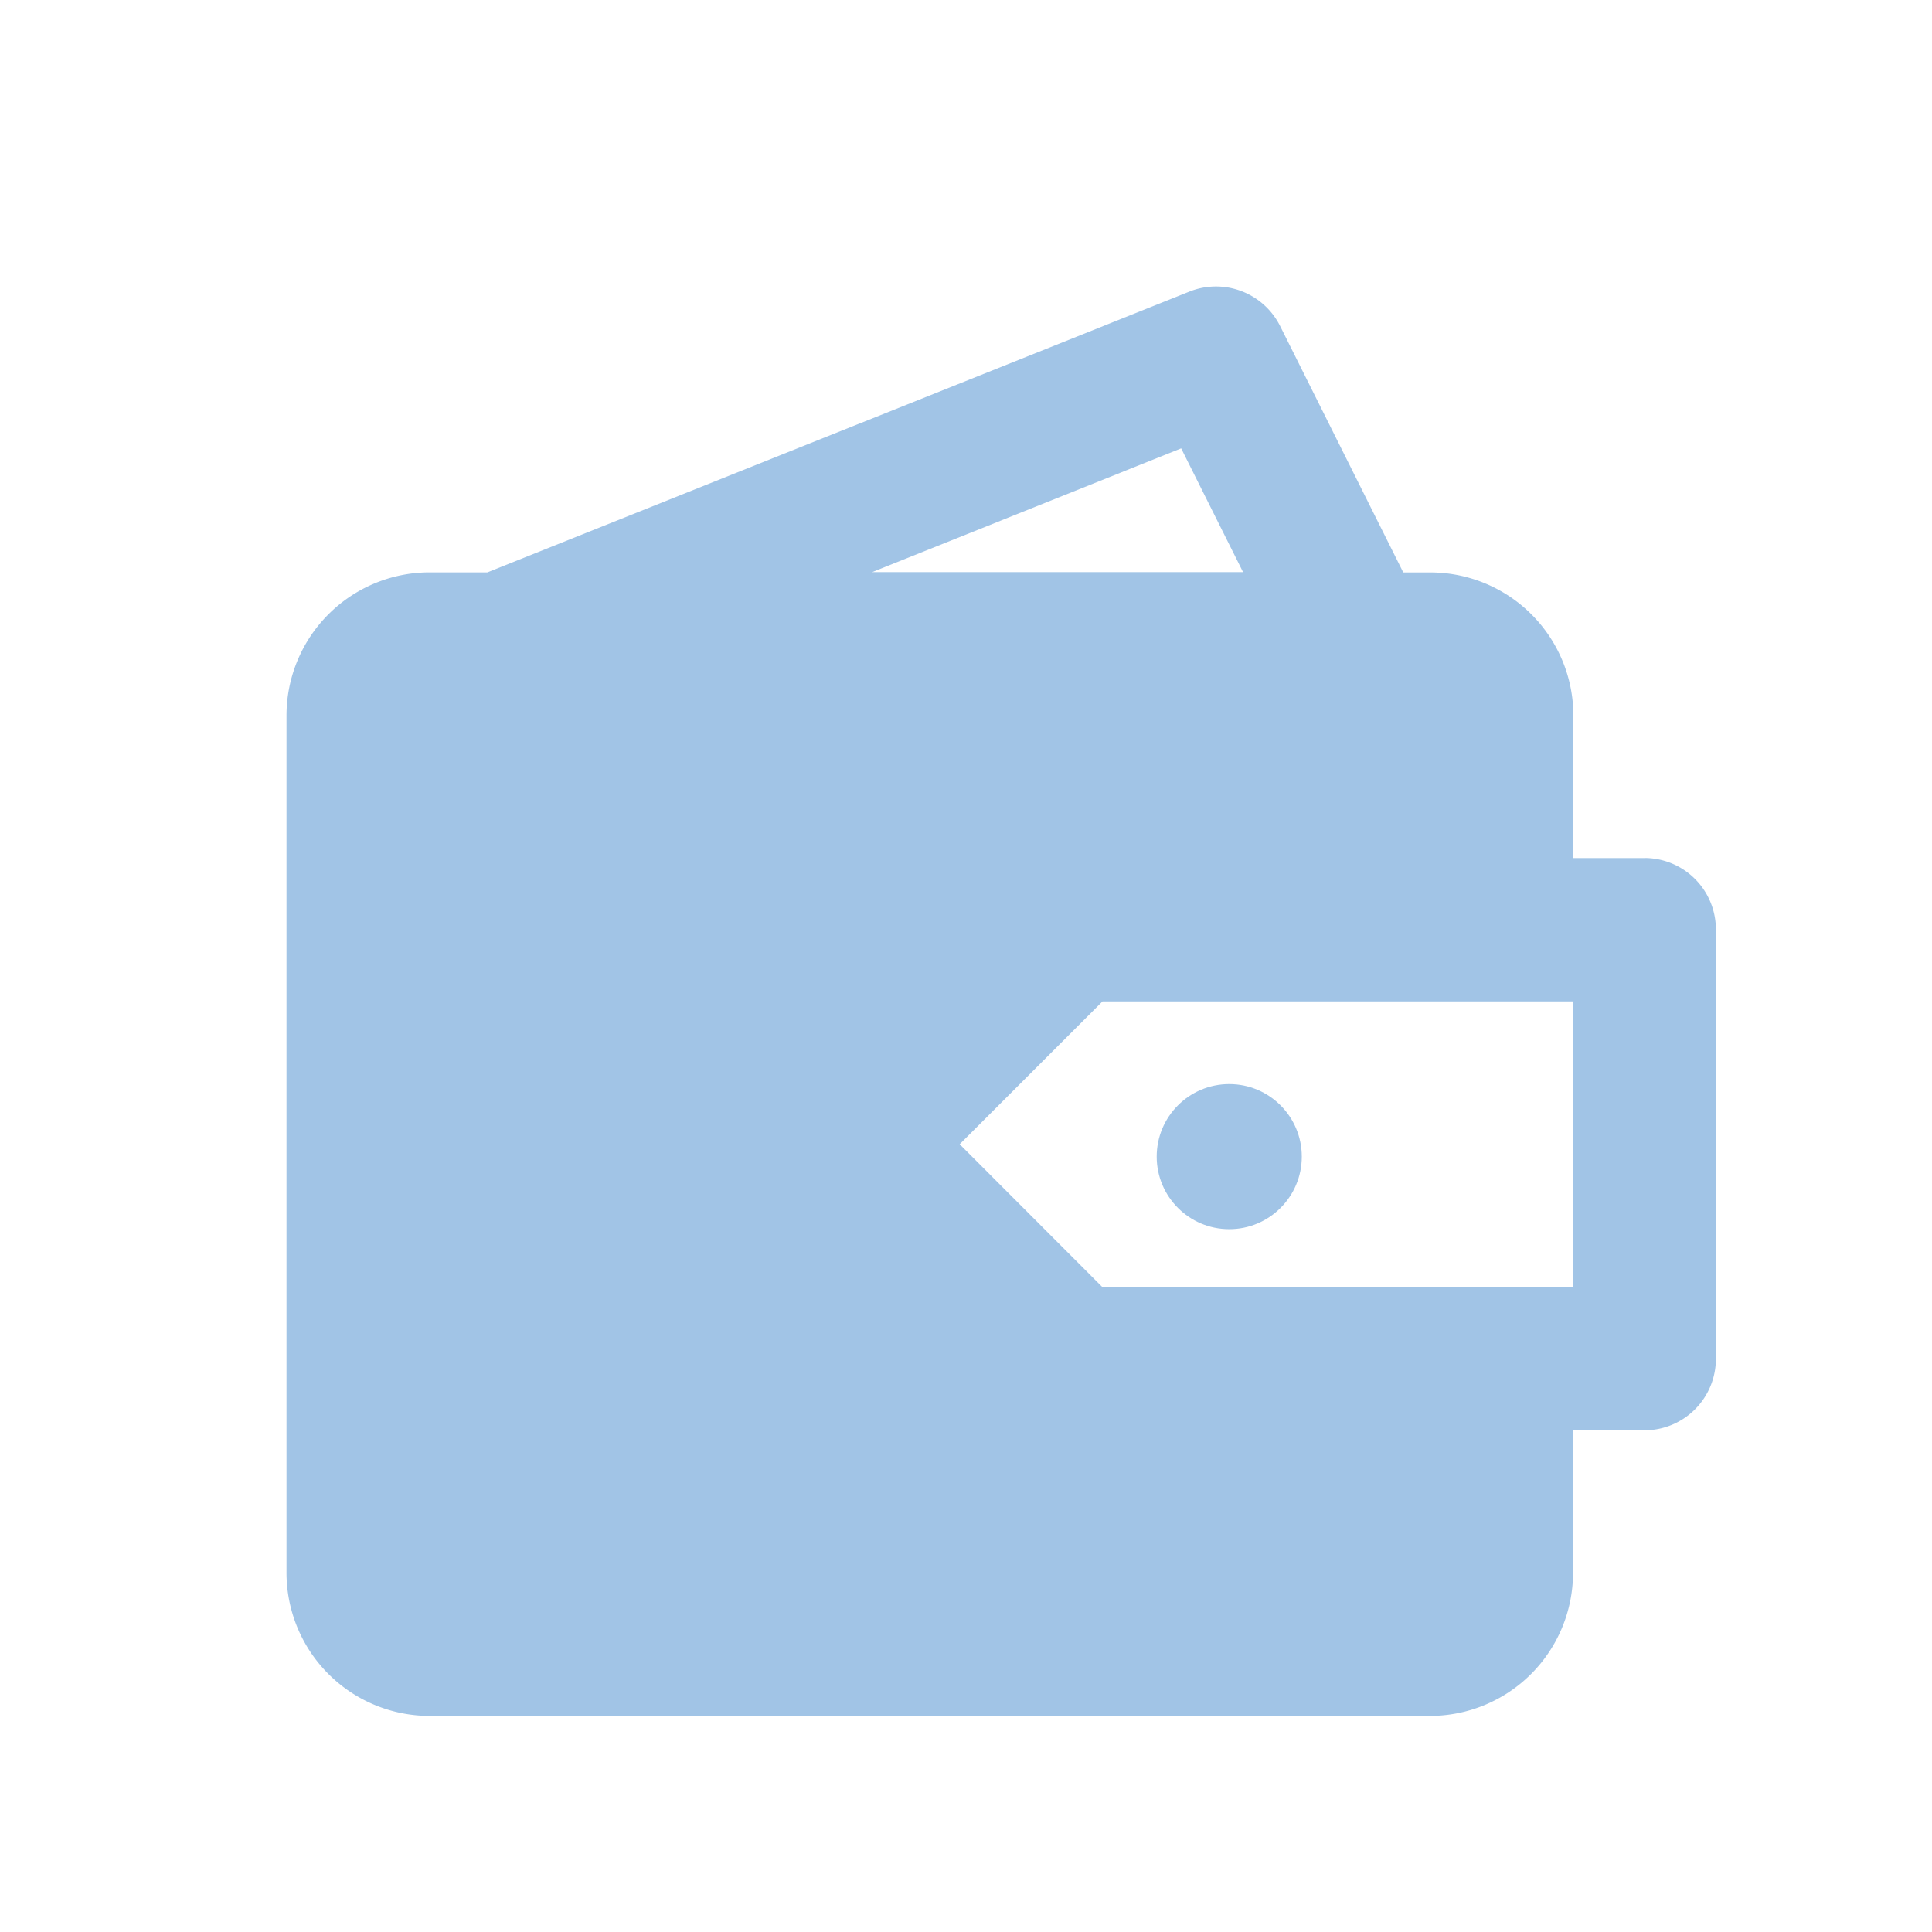 <svg xmlns="http://www.w3.org/2000/svg" xmlns:xlink="http://www.w3.org/1999/xlink" width="51" height="51" viewBox="0 0 51 51">
  <defs>
    <clipPath id="clip-path">
      <rect width="51" height="51" fill="none"/>
    </clipPath>
    <clipPath id="clip-path-2">
      <rect id="Rectangle_1650" data-name="Rectangle 1650" width="51" height="51" fill="#a1c4e6"/>
    </clipPath>
  </defs>
  <g id="Wallet" clip-path="url(#clip-path)">
    <g id="Mask_Group_120" data-name="Mask Group 120" clip-path="url(#clip-path-2)">
      <g id="Ways_to_pay" data-name="Ways to pay" transform="translate(7.564 7.563)">
        <g id="Group_22" data-name="Group 22">
          <path id="Path_1061" data-name="Path 1061" d="M601.082,354.776H599.2v-3.77a3.778,3.778,0,0,0-3.77-3.77h-.72l-3.252-6.506a1.893,1.893,0,0,0-2.388-.91l-18.537,7.414H569a3.78,3.78,0,0,0-3.77,3.77v22.647a3.78,3.78,0,0,0,3.77,3.77h26.421a3.779,3.779,0,0,0,3.77-3.77v-3.77h1.885A1.885,1.885,0,0,0,602.962,368V356.674a1.885,1.885,0,0,0-1.885-1.9Zm-12.235-10.815,1.634,3.267h-9.793ZM599.194,366.1H586.766L583,362.33l3.77-3.77h12.428Z" transform="translate(-565.231 -339.688)" fill="#a1c4e6"/>
          <ellipse id="Ellipse_2" data-name="Ellipse 2" cx="1.915" cy="1.915" rx="1.915" ry="1.915" transform="translate(22.97 21.054)" fill="#a1c4e6"/>
        </g>
      </g>
    </g>
  </g>
</svg>

